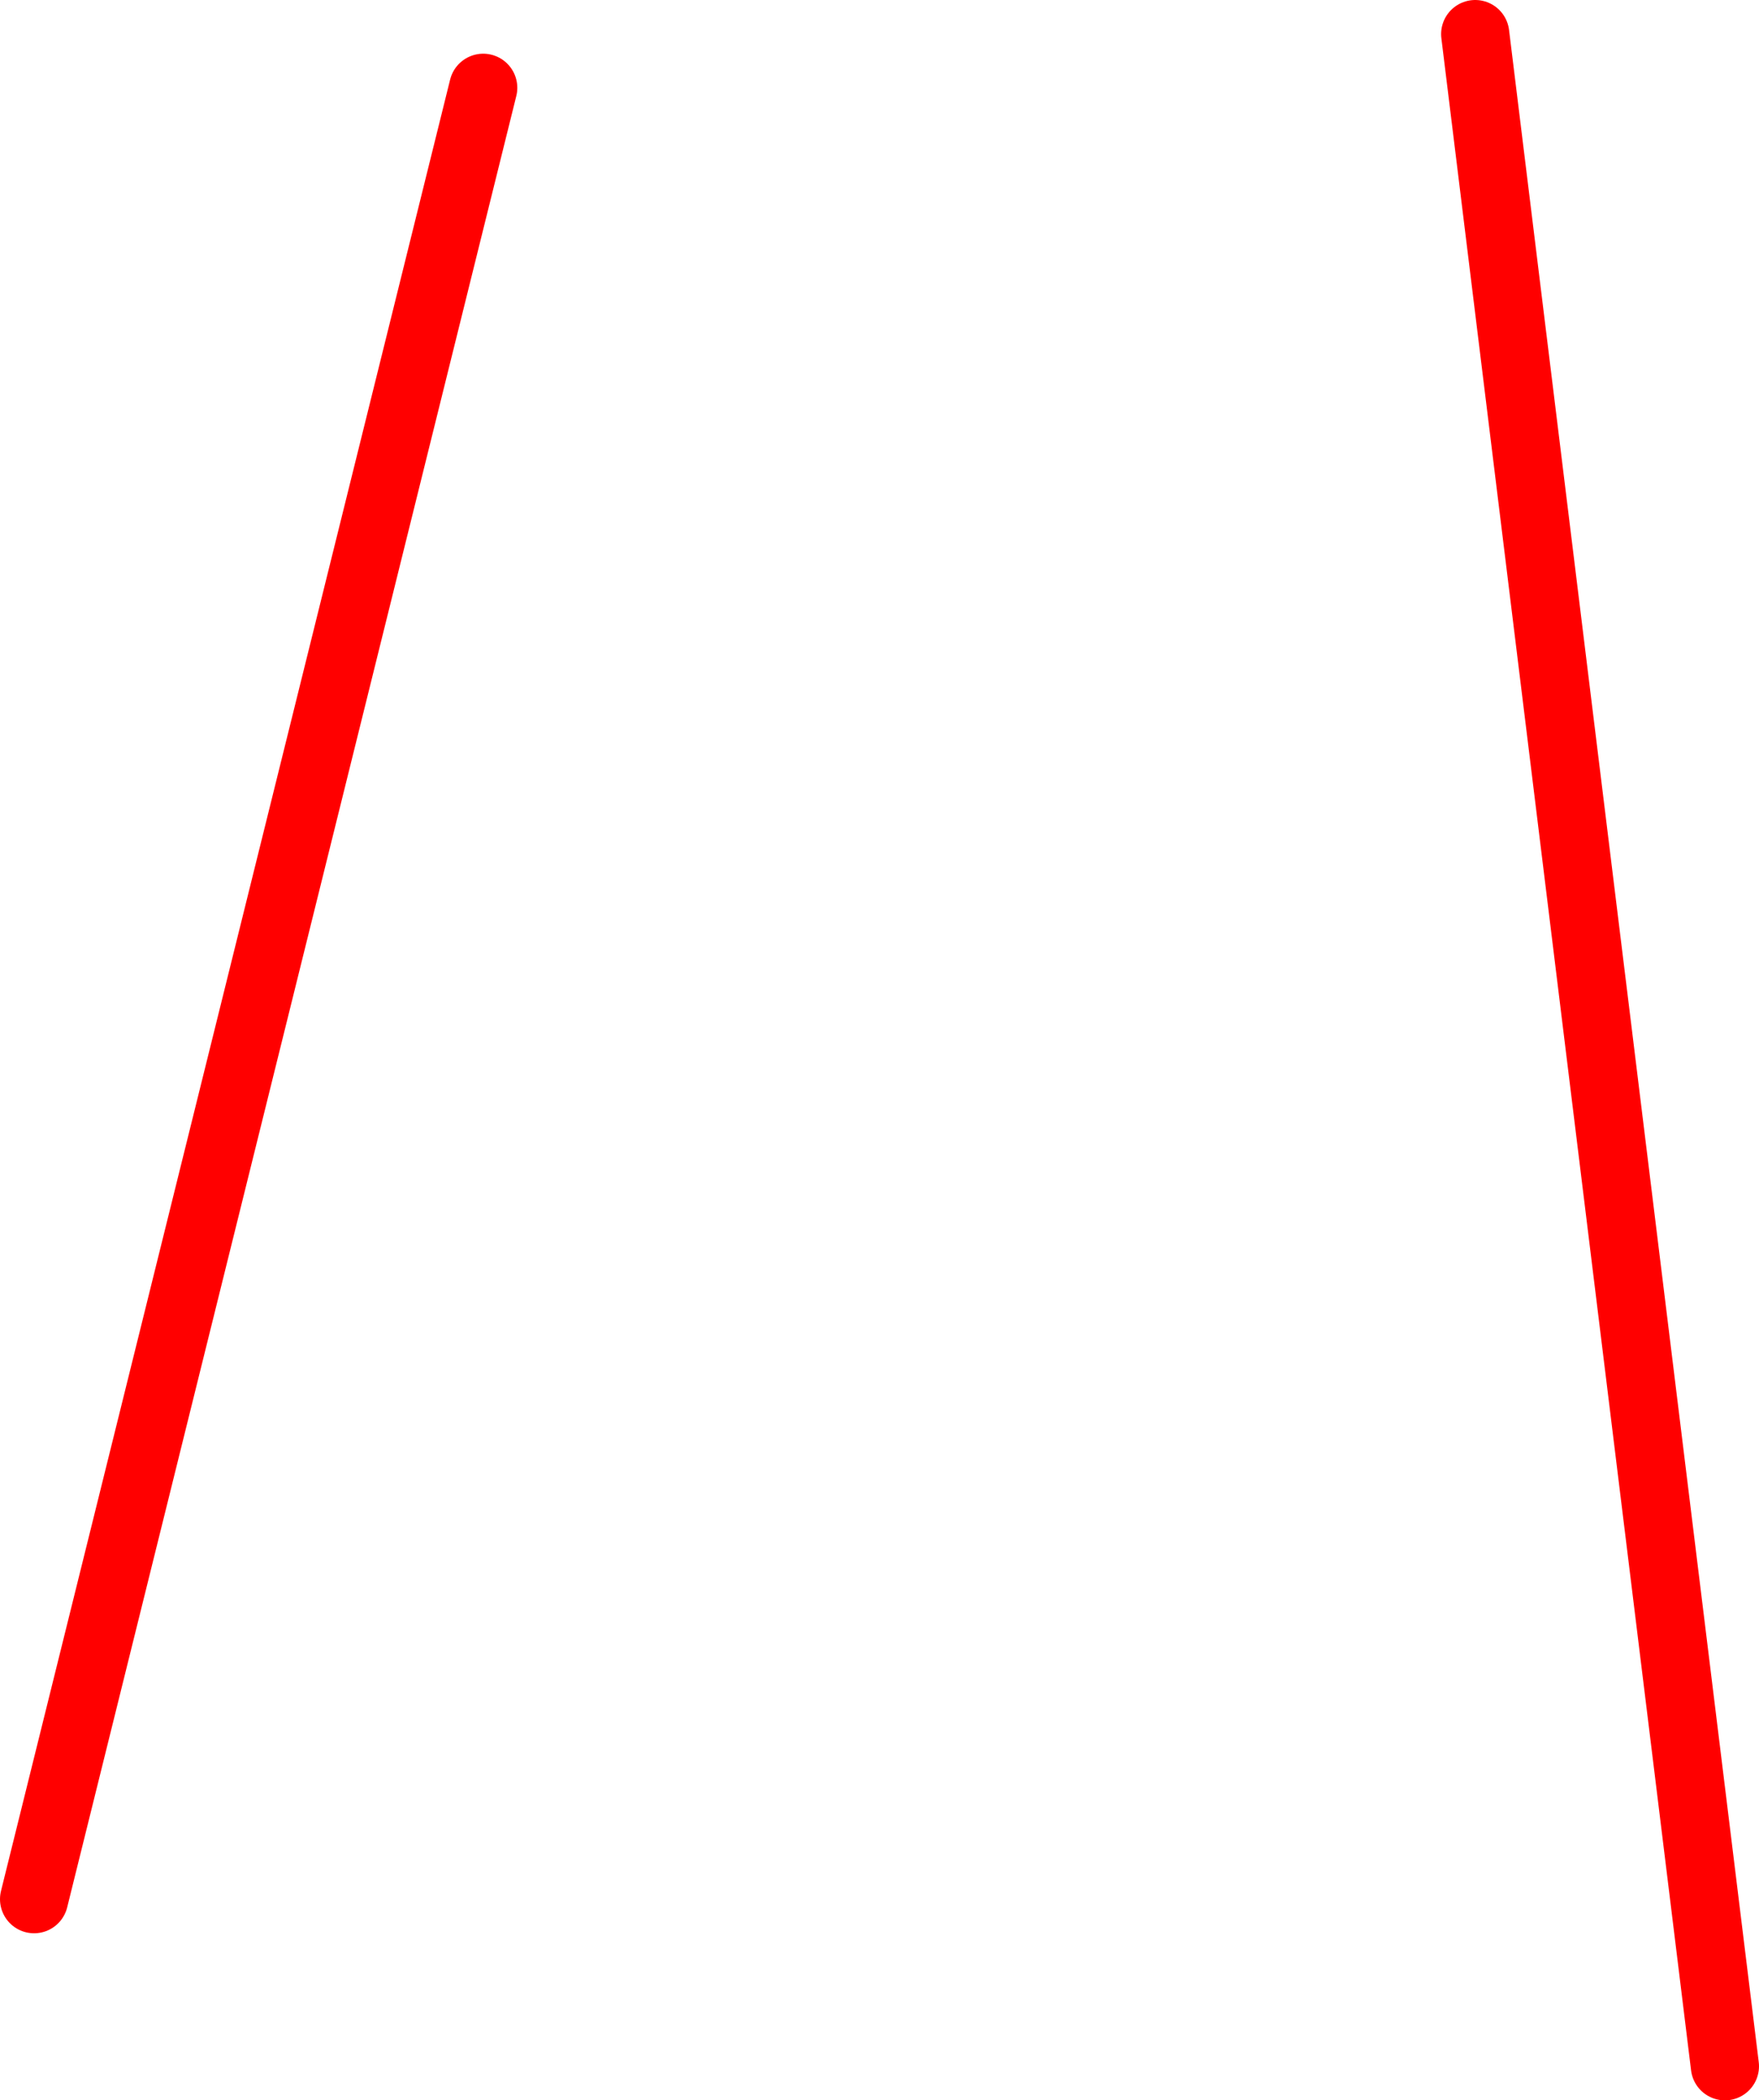 <?xml version="1.0" encoding="UTF-8" standalone="no"?>
<svg xmlns:xlink="http://www.w3.org/1999/xlink" height="123.2px" width="103.2px" xmlns="http://www.w3.org/2000/svg">
  <g transform="matrix(1.0, 0.0, 0.0, 1.0, -130.45, -178.45)">
    <path d="M217.0 180.45 L231.65 299.65 M132.45 289.85 L158.8 183.6" fill="none" stroke="#ff0000" stroke-linecap="round" stroke-linejoin="round" stroke-width="4.0"/>
  </g>
</svg>
